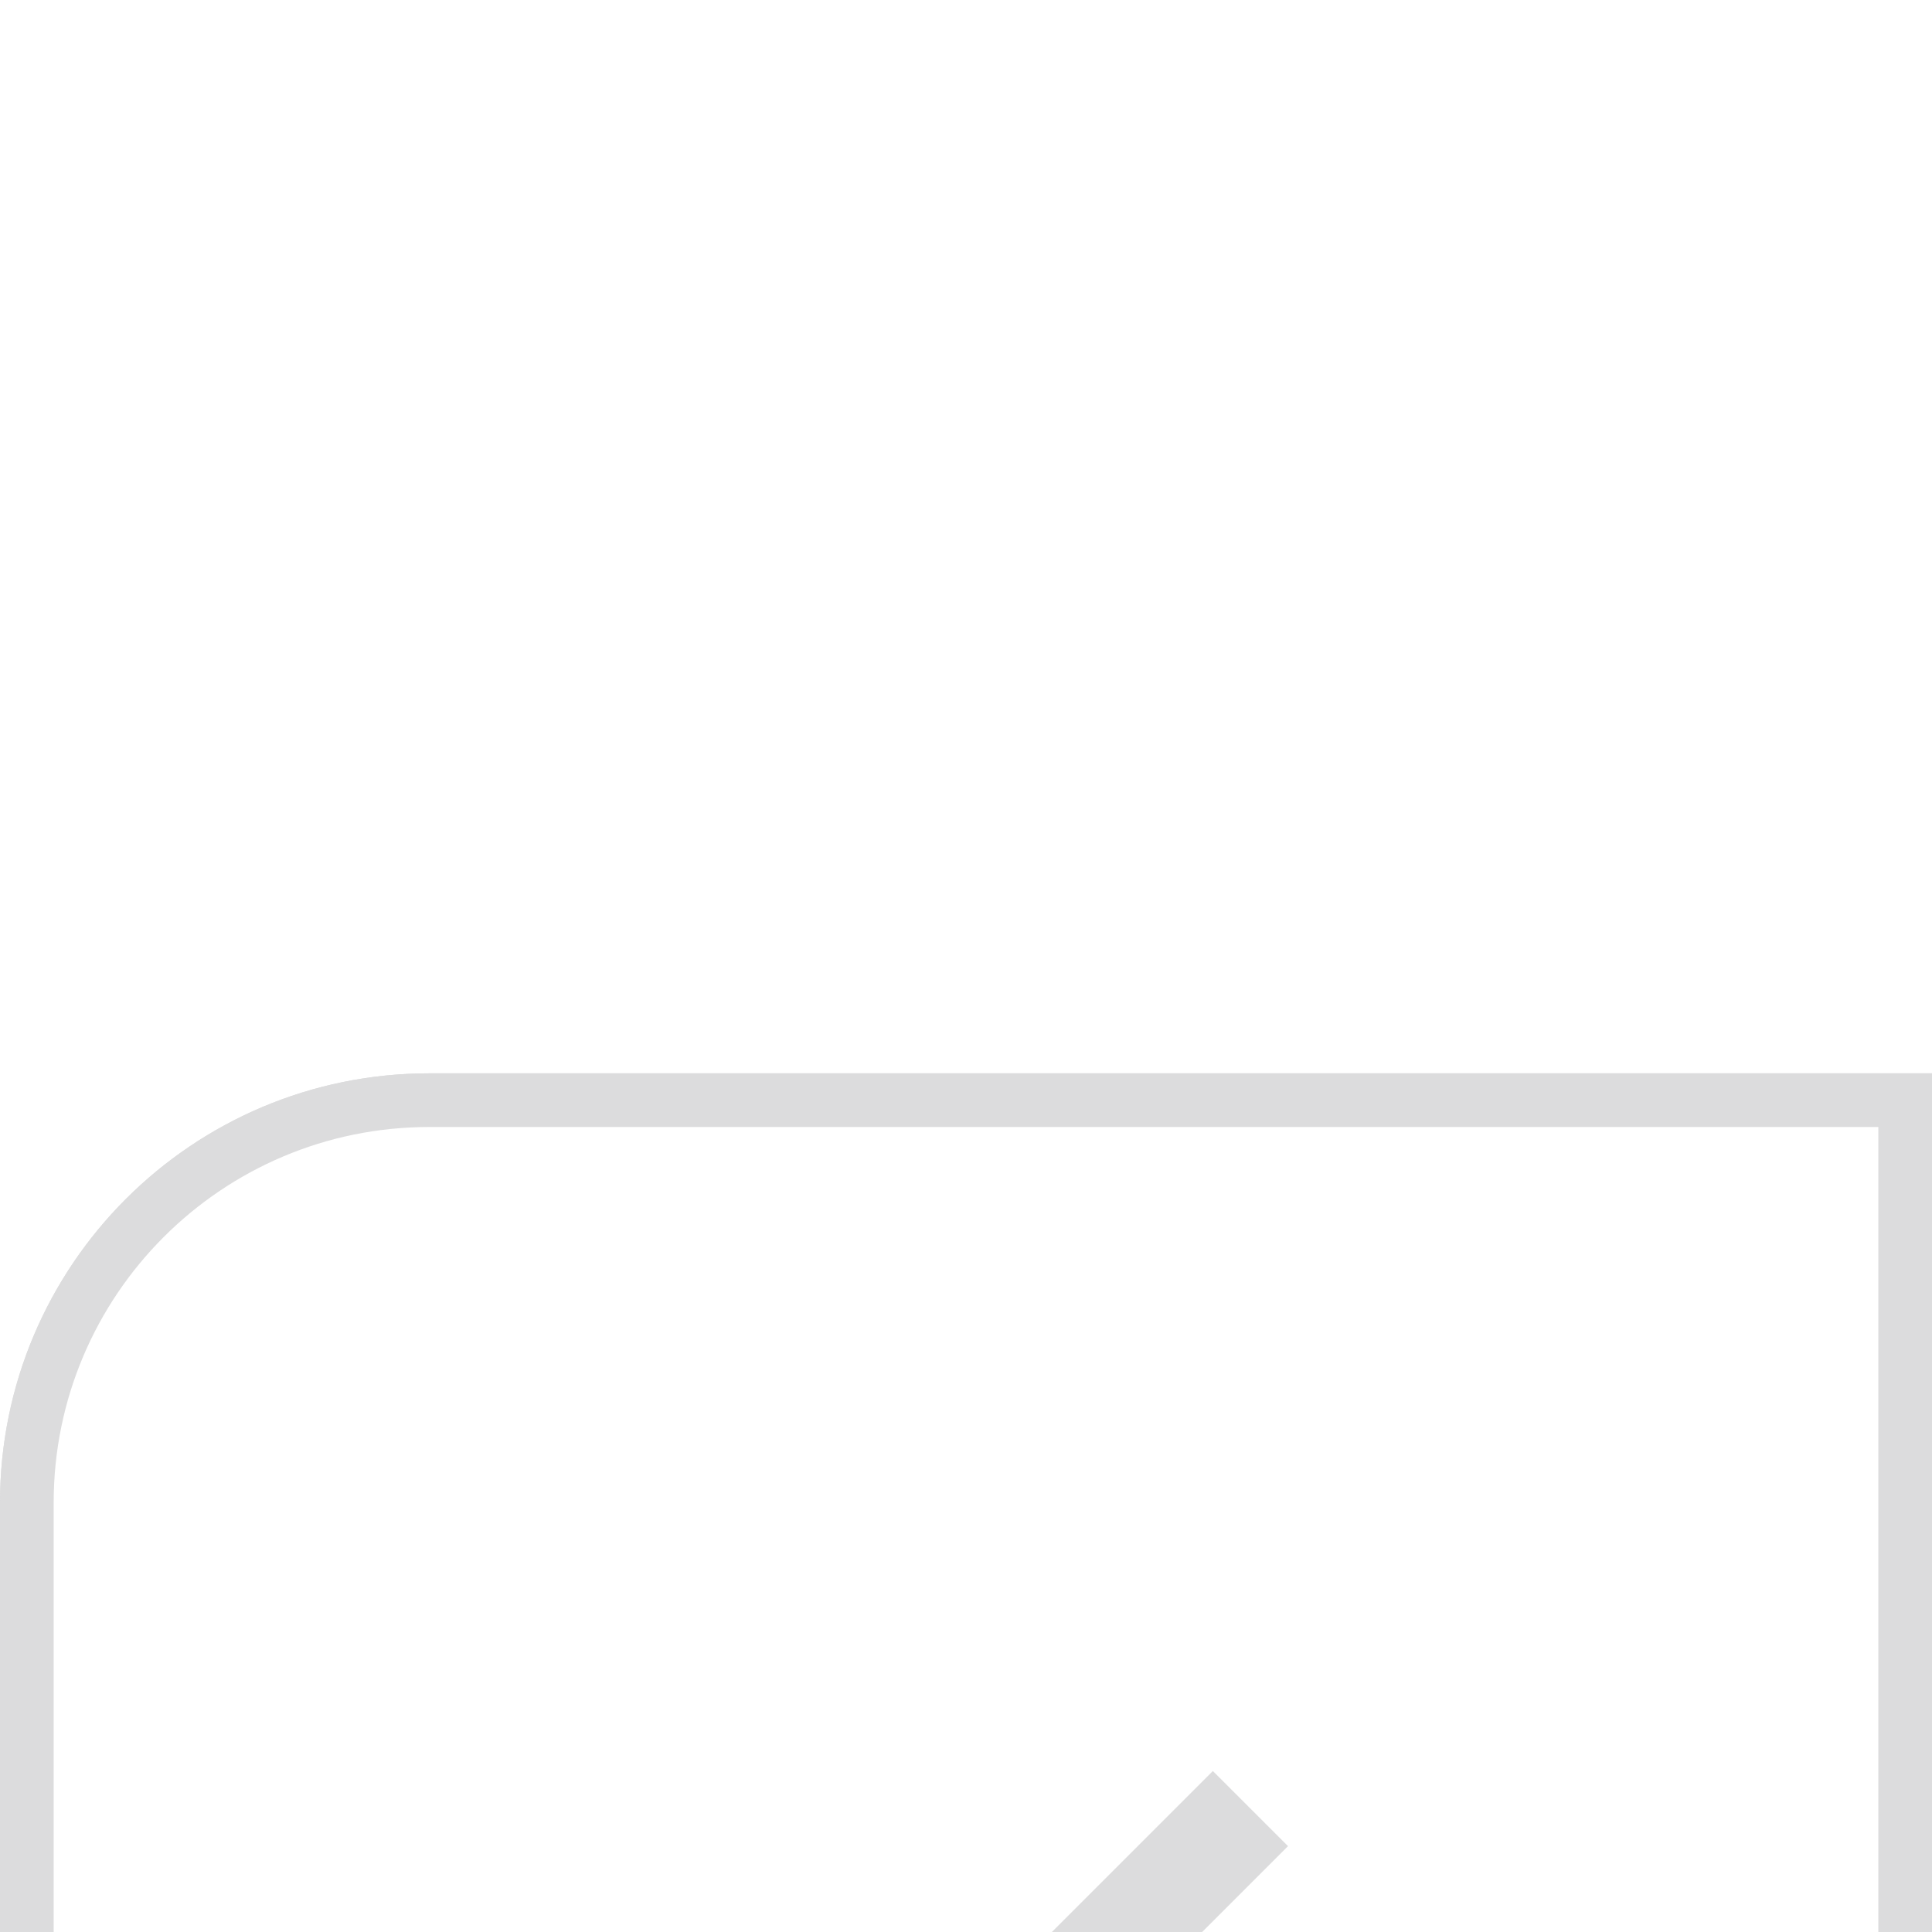 <svg width="36" height="36" viewBox="0 0 36 36" fill="none" xmlns="http://www.w3.org/2000/svg">
<rect width="36" height="36" fill="#EAEAEA"/>
<g id="Product_details_plans">
<rect width="1440" height="1773" transform="translate(-1064 -384)" fill="white"/>
<g id="Group 3947" filter="url(#filter0_d_1_2)">
</g>
<g id="Group 3753" filter="url(#filter1_d_1_2)">
<rect id="Rectangle 1064" x="0.5" y="0.5" width="291" height="201" rx="7.5" fill="white" stroke="#DCDCDD"/>
<g id="Group 4140">
<path id="Rectangle 1606" d="M0.5 8C0.5 3.858 3.858 0.5 8 0.5H35.5V28C35.5 32.142 32.142 35.5 28 35.5H0.5V8Z" fill="white" stroke="#DCDCDD"/>
<g id="check_small">
<mask id="mask0_1_2" style="mask-type:alpha" maskUnits="userSpaceOnUse" x="6" y="6" width="24" height="24">
<rect id="Bounding box" x="6.5" y="6.5" width="23" height="23" fill="#DCDCDD" stroke="#DCDCDD"/>
</mask>
<g mask="url(#mask0_1_2)">
<path id="check_small_2" d="M16 22.4L12 18.4L13.4 17L16 19.6L22.6 13L24 14.4L16 22.4Z" fill="#DCDCDD"/>
</g>
</g>
</g>
</g>
</g>
<defs>
<filter id="filter0_d_1_2" x="-362" y="-20" width="372" height="282" filterUnits="userSpaceOnUse" color-interpolation-filters="sRGB">
<feFlood flood-opacity="0" result="BackgroundImageFix"/>
<feColorMatrix in="SourceAlpha" type="matrix" values="0 0 0 0 0 0 0 0 0 0 0 0 0 0 0 0 0 0 127 0" result="hardAlpha"/>
<feOffset dy="20"/>
<feGaussianBlur stdDeviation="20"/>
<feComposite in2="hardAlpha" operator="out"/>
<feColorMatrix type="matrix" values="0 0 0 0 0 0 0 0 0 0 0 0 0 0 0 0 0 0 0.08 0"/>
<feBlend mode="normal" in2="BackgroundImageFix" result="effect1_dropShadow_1_2"/>
<feBlend mode="normal" in="SourceGraphic" in2="effect1_dropShadow_1_2" result="shape"/>
</filter>
<filter id="filter1_d_1_2" x="-40" y="-20" width="372" height="282" filterUnits="userSpaceOnUse" color-interpolation-filters="sRGB">
<feFlood flood-opacity="0" result="BackgroundImageFix"/>
<feColorMatrix in="SourceAlpha" type="matrix" values="0 0 0 0 0 0 0 0 0 0 0 0 0 0 0 0 0 0 127 0" result="hardAlpha"/>
<feOffset dy="20"/>
<feGaussianBlur stdDeviation="20"/>
<feComposite in2="hardAlpha" operator="out"/>
<feColorMatrix type="matrix" values="0 0 0 0 0 0 0 0 0 0 0 0 0 0 0 0 0 0 0.08 0"/>
<feBlend mode="normal" in2="BackgroundImageFix" result="effect1_dropShadow_1_2"/>
<feBlend mode="normal" in="SourceGraphic" in2="effect1_dropShadow_1_2" result="shape"/>
</filter>
</defs>
</svg>
